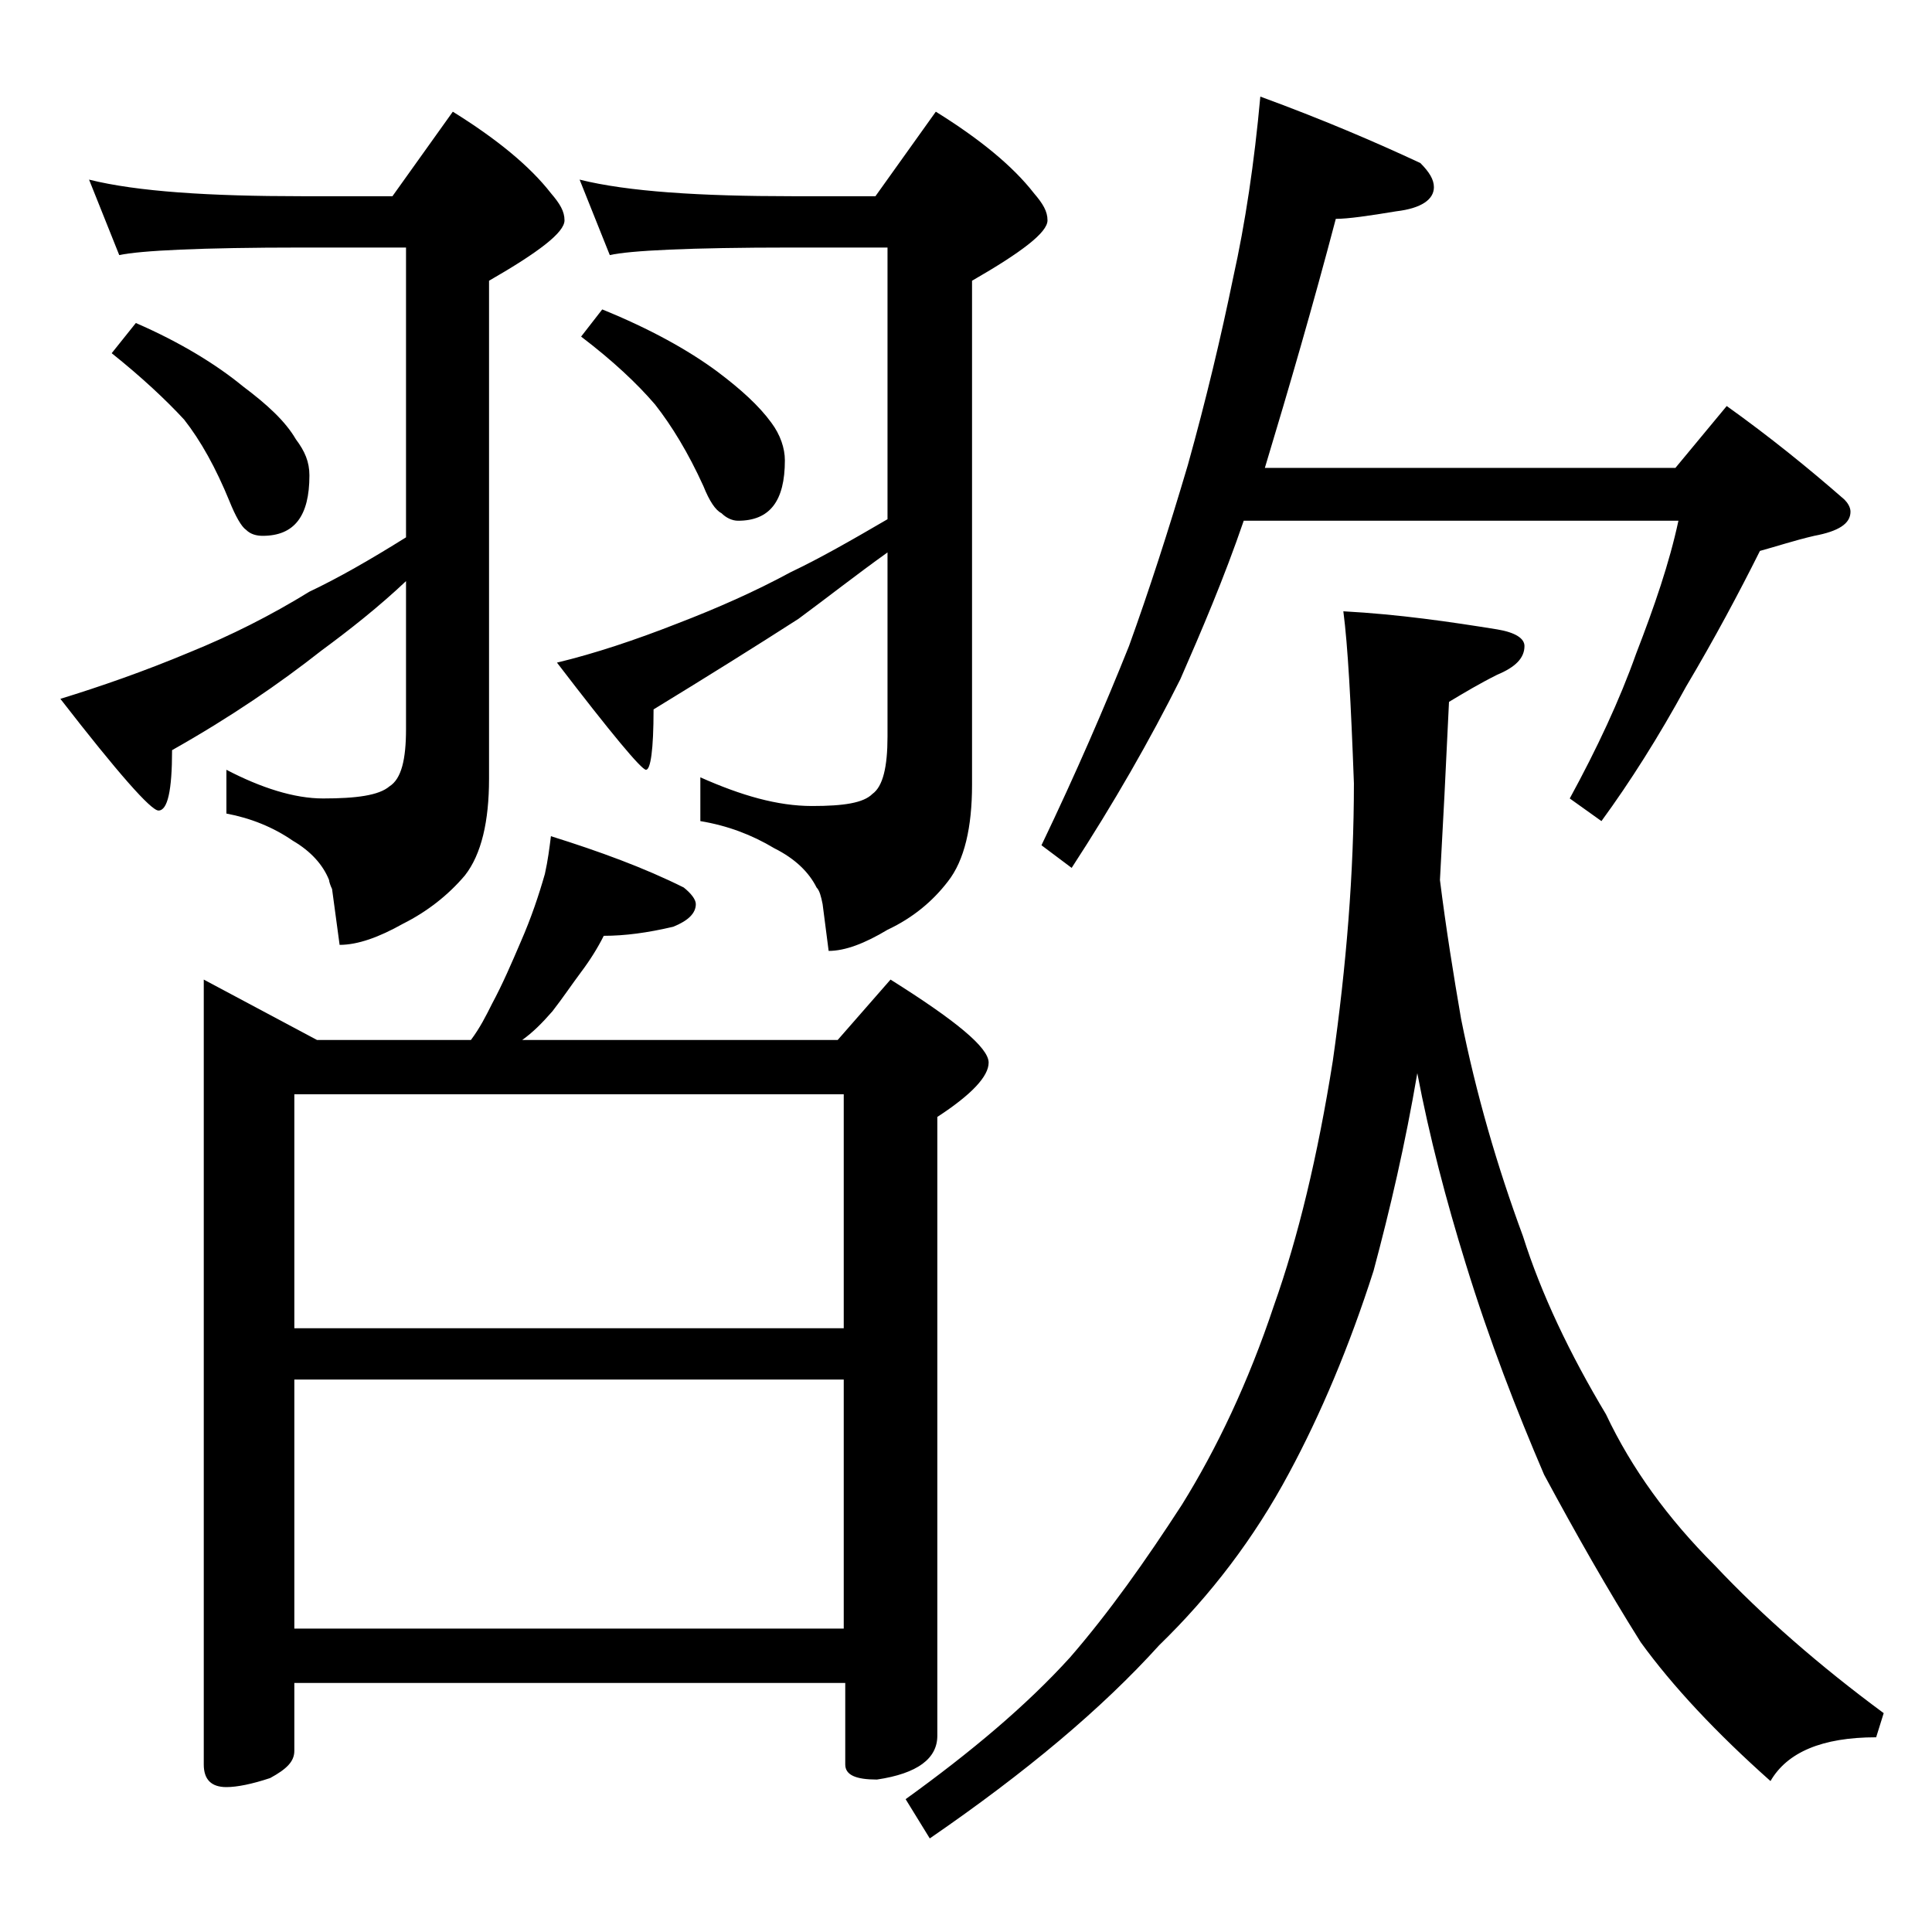 <?xml version="1.0" encoding="utf-8"?>
<!-- Generator: Adobe Illustrator 18.0.0, SVG Export Plug-In . SVG Version: 6.00 Build 0)  -->
<!DOCTYPE svg PUBLIC "-//W3C//DTD SVG 1.1//EN" "http://www.w3.org/Graphics/SVG/1.1/DTD/svg11.dtd">
<svg version="1.1" id="Layer_1" xmlns="http://www.w3.org/2000/svg" xmlns:xlink="http://www.w3.org/1999/xlink" x="0px" y="0px"
	 viewBox="0 0 128 128" enable-background="new 0 0 128 128" xml:space="preserve">
<path d="M5.9,11.9c3.2,0.8,8,1.1,14.1,1.1h6l4-5.6c2.9,1.8,5.1,3.6,6.5,5.4c0.6,0.7,0.9,1.2,0.9,1.8c0,0.8-1.7,2.1-5,4v33
	c0,2.8-0.5,5-1.6,6.4c-1.1,1.3-2.5,2.4-4.1,3.2c-1.6,0.9-3,1.4-4.2,1.4L22,58.9c-0.1-0.2-0.2-0.5-0.2-0.6c-0.4-1-1.2-1.9-2.4-2.6
	c-1.3-0.9-2.8-1.5-4.4-1.8V51c2.3,1.2,4.5,1.9,6.4,1.9c2.2,0,3.7-0.2,4.4-0.8c0.8-0.5,1.1-1.8,1.1-3.8v-9.8
	c-1.8,1.7-3.7,3.2-5.6,4.6c-2.8,2.2-6,4.4-9.9,6.6c0,2.7-0.3,4-0.9,4c-0.5,0-2.7-2.5-6.5-7.4c2.6-0.8,5.5-1.8,8.6-3.1
	c2.7-1.1,5.3-2.4,7.9-4c1.9-0.9,4-2.1,6.4-3.6V16.4H20c-6.7,0-10.7,0.2-12.1,0.5L5.9,11.9z M9,21.4c3,1.3,5.4,2.8,7.1,4.2
	c1.6,1.2,2.8,2.3,3.5,3.5c0.6,0.8,0.9,1.5,0.9,2.4c0,2.7-1,4-3.1,4c-0.4,0-0.8-0.1-1.1-0.4c-0.3-0.2-0.7-0.9-1.1-1.9
	c-0.9-2.2-1.9-4-3-5.4C11,26.5,9.4,25,7.4,23.4L9,21.4z M36.5,55.4c3.2,1,6.2,2.1,8.8,3.4c0.5,0.4,0.8,0.8,0.8,1.1
	c0,0.6-0.5,1.1-1.5,1.5c-1.7,0.4-3.2,0.6-4.6,0.6c-0.4,0.8-0.9,1.6-1.5,2.4c-0.6,0.8-1.2,1.7-1.9,2.6c-0.7,0.8-1.3,1.4-2,1.9h20.9
	l3.5-4c4.3,2.7,6.5,4.5,6.5,5.5c0,0.9-1.1,2.1-3.4,3.6v41c0,1.5-1.3,2.5-4,2.9c-1.4,0-2.1-0.3-2.1-1v-5.4H19.5v4.5
	c0,0.7-0.5,1.2-1.6,1.8c-1.2,0.4-2.2,0.6-2.9,0.6c-1,0-1.5-0.5-1.5-1.5v-52l7.5,4h10.2c0.6-0.8,1-1.6,1.4-2.4
	c0.7-1.3,1.3-2.7,1.9-4.1c0.7-1.6,1.2-3.1,1.6-4.5C36.3,57,36.4,56.2,36.5,55.4z M19.5,88h36.4V72.5H19.5V88z M19.5,107.9h36.4V91.4
	H19.5V107.9z M38.4,11.9c3.2,0.8,8,1.1,14.1,1.1H58l4-5.6c2.9,1.8,5.1,3.6,6.5,5.4c0.6,0.7,0.9,1.2,0.9,1.8c0,0.8-1.7,2.1-5,4V52
	c0,2.8-0.5,5-1.6,6.4c-1,1.3-2.3,2.4-4,3.2C57.3,62.5,56,63,54.9,63l-0.4-3.1c-0.1-0.5-0.2-0.9-0.4-1.1c-0.5-1-1.4-1.9-2.8-2.6
	c-1.5-0.9-3.1-1.5-4.9-1.8v-2.9c2.7,1.2,5.1,1.9,7.4,1.9c2.1,0,3.4-0.2,4-0.8c0.7-0.5,1-1.8,1-3.8V36.6c-2.1,1.5-4,3-5.9,4.4
	c-2.8,1.8-6,3.8-9.6,6c0,2.7-0.2,4-0.5,4c-0.3,0-2.3-2.4-5.9-7.1c2.5-0.6,5.2-1.5,8-2.6c2.6-1,5.1-2.1,7.5-3.4
	c1.9-0.9,4-2.1,6.4-3.5v-18h-6.4c-6.7,0-10.7,0.2-12,0.5L38.4,11.9z M39.9,20.5c3.2,1.3,5.7,2.7,7.6,4.1c1.6,1.2,2.8,2.3,3.6,3.4
	c0.6,0.8,0.9,1.7,0.9,2.5c0,2.7-1,4-3.1,4c-0.4,0-0.8-0.2-1.1-0.5c-0.4-0.2-0.8-0.8-1.2-1.8c-1-2.2-2.1-4-3.2-5.4
	c-1.2-1.4-2.8-2.9-4.9-4.5L39.9,20.5z M89,40.5c3.7,0.2,7.1,0.7,10.2,1.2c1.2,0.2,1.8,0.6,1.8,1.1c0,0.8-0.6,1.4-1.8,1.9
	c-1.2,0.6-2.2,1.2-3.2,1.8c-0.2,4.3-0.4,8.2-0.6,11.8c0.4,3.2,0.9,6.3,1.4,9.2c1,5,2.4,9.8,4.1,14.4c1.2,3.8,3.1,7.8,5.5,11.8
	c1.7,3.6,4.1,6.9,7.2,10c3.2,3.4,7,6.7,11.2,9.8l-0.5,1.6c-3.6,0-5.9,1-7,2.9c-3.6-3.2-6.5-6.3-8.6-9.2c-2.2-3.5-4.3-7.2-6.4-11.1
	c-1.8-4.2-3.6-8.8-5.2-14c-1.3-4.2-2.4-8.4-3.2-12.6c-0.8,4.7-1.8,9-2.9,13.1c-1.6,5-3.5,9.5-5.6,13.4c-2.3,4.3-5.2,8.1-8.6,11.4
	c-3.8,4.2-8.8,8.4-15.2,12.8l-1.6-2.6c4.3-3.1,8-6.2,10.9-9.4c2.6-3,5-6.4,7.4-10.1c2.3-3.7,4.4-8.1,6.1-13.2
	c1.6-4.5,2.9-9.9,3.9-16.2c0.9-6.3,1.4-12.5,1.4-18.4C89.5,46.5,89.3,42.8,89,40.5z M83.5,6.4c4.1,1.5,7.6,3,10.6,4.4
	c0.6,0.6,0.9,1.1,0.9,1.6c0,0.8-0.8,1.4-2.5,1.6c-1.8,0.3-3.2,0.5-4,0.5C87,20.2,85.4,25.7,83.8,31H111l3.4-4.1
	c2.8,2,5.4,4.1,7.8,6.2c0.2,0.2,0.4,0.5,0.4,0.8c0,0.8-0.8,1.3-2.4,1.6c-1.3,0.3-2.5,0.7-3.6,1c-1.4,2.8-3,5.8-4.9,9
	c-1.8,3.3-3.7,6.3-5.6,8.9l-2.1-1.5c1.8-3.3,3.3-6.5,4.4-9.6c1.2-3.1,2.2-6,2.8-8.8H82.4c-1.3,3.8-2.8,7.3-4.2,10.5
	c-2,4-4.4,8.2-7.2,12.5L69,56c2.3-4.8,4.2-9.2,5.8-13.2c1.3-3.6,2.6-7.6,3.9-12c1.2-4.3,2.2-8.5,3-12.4
	C82.5,14.8,83.1,10.8,83.5,6.4z"/>
</svg>
